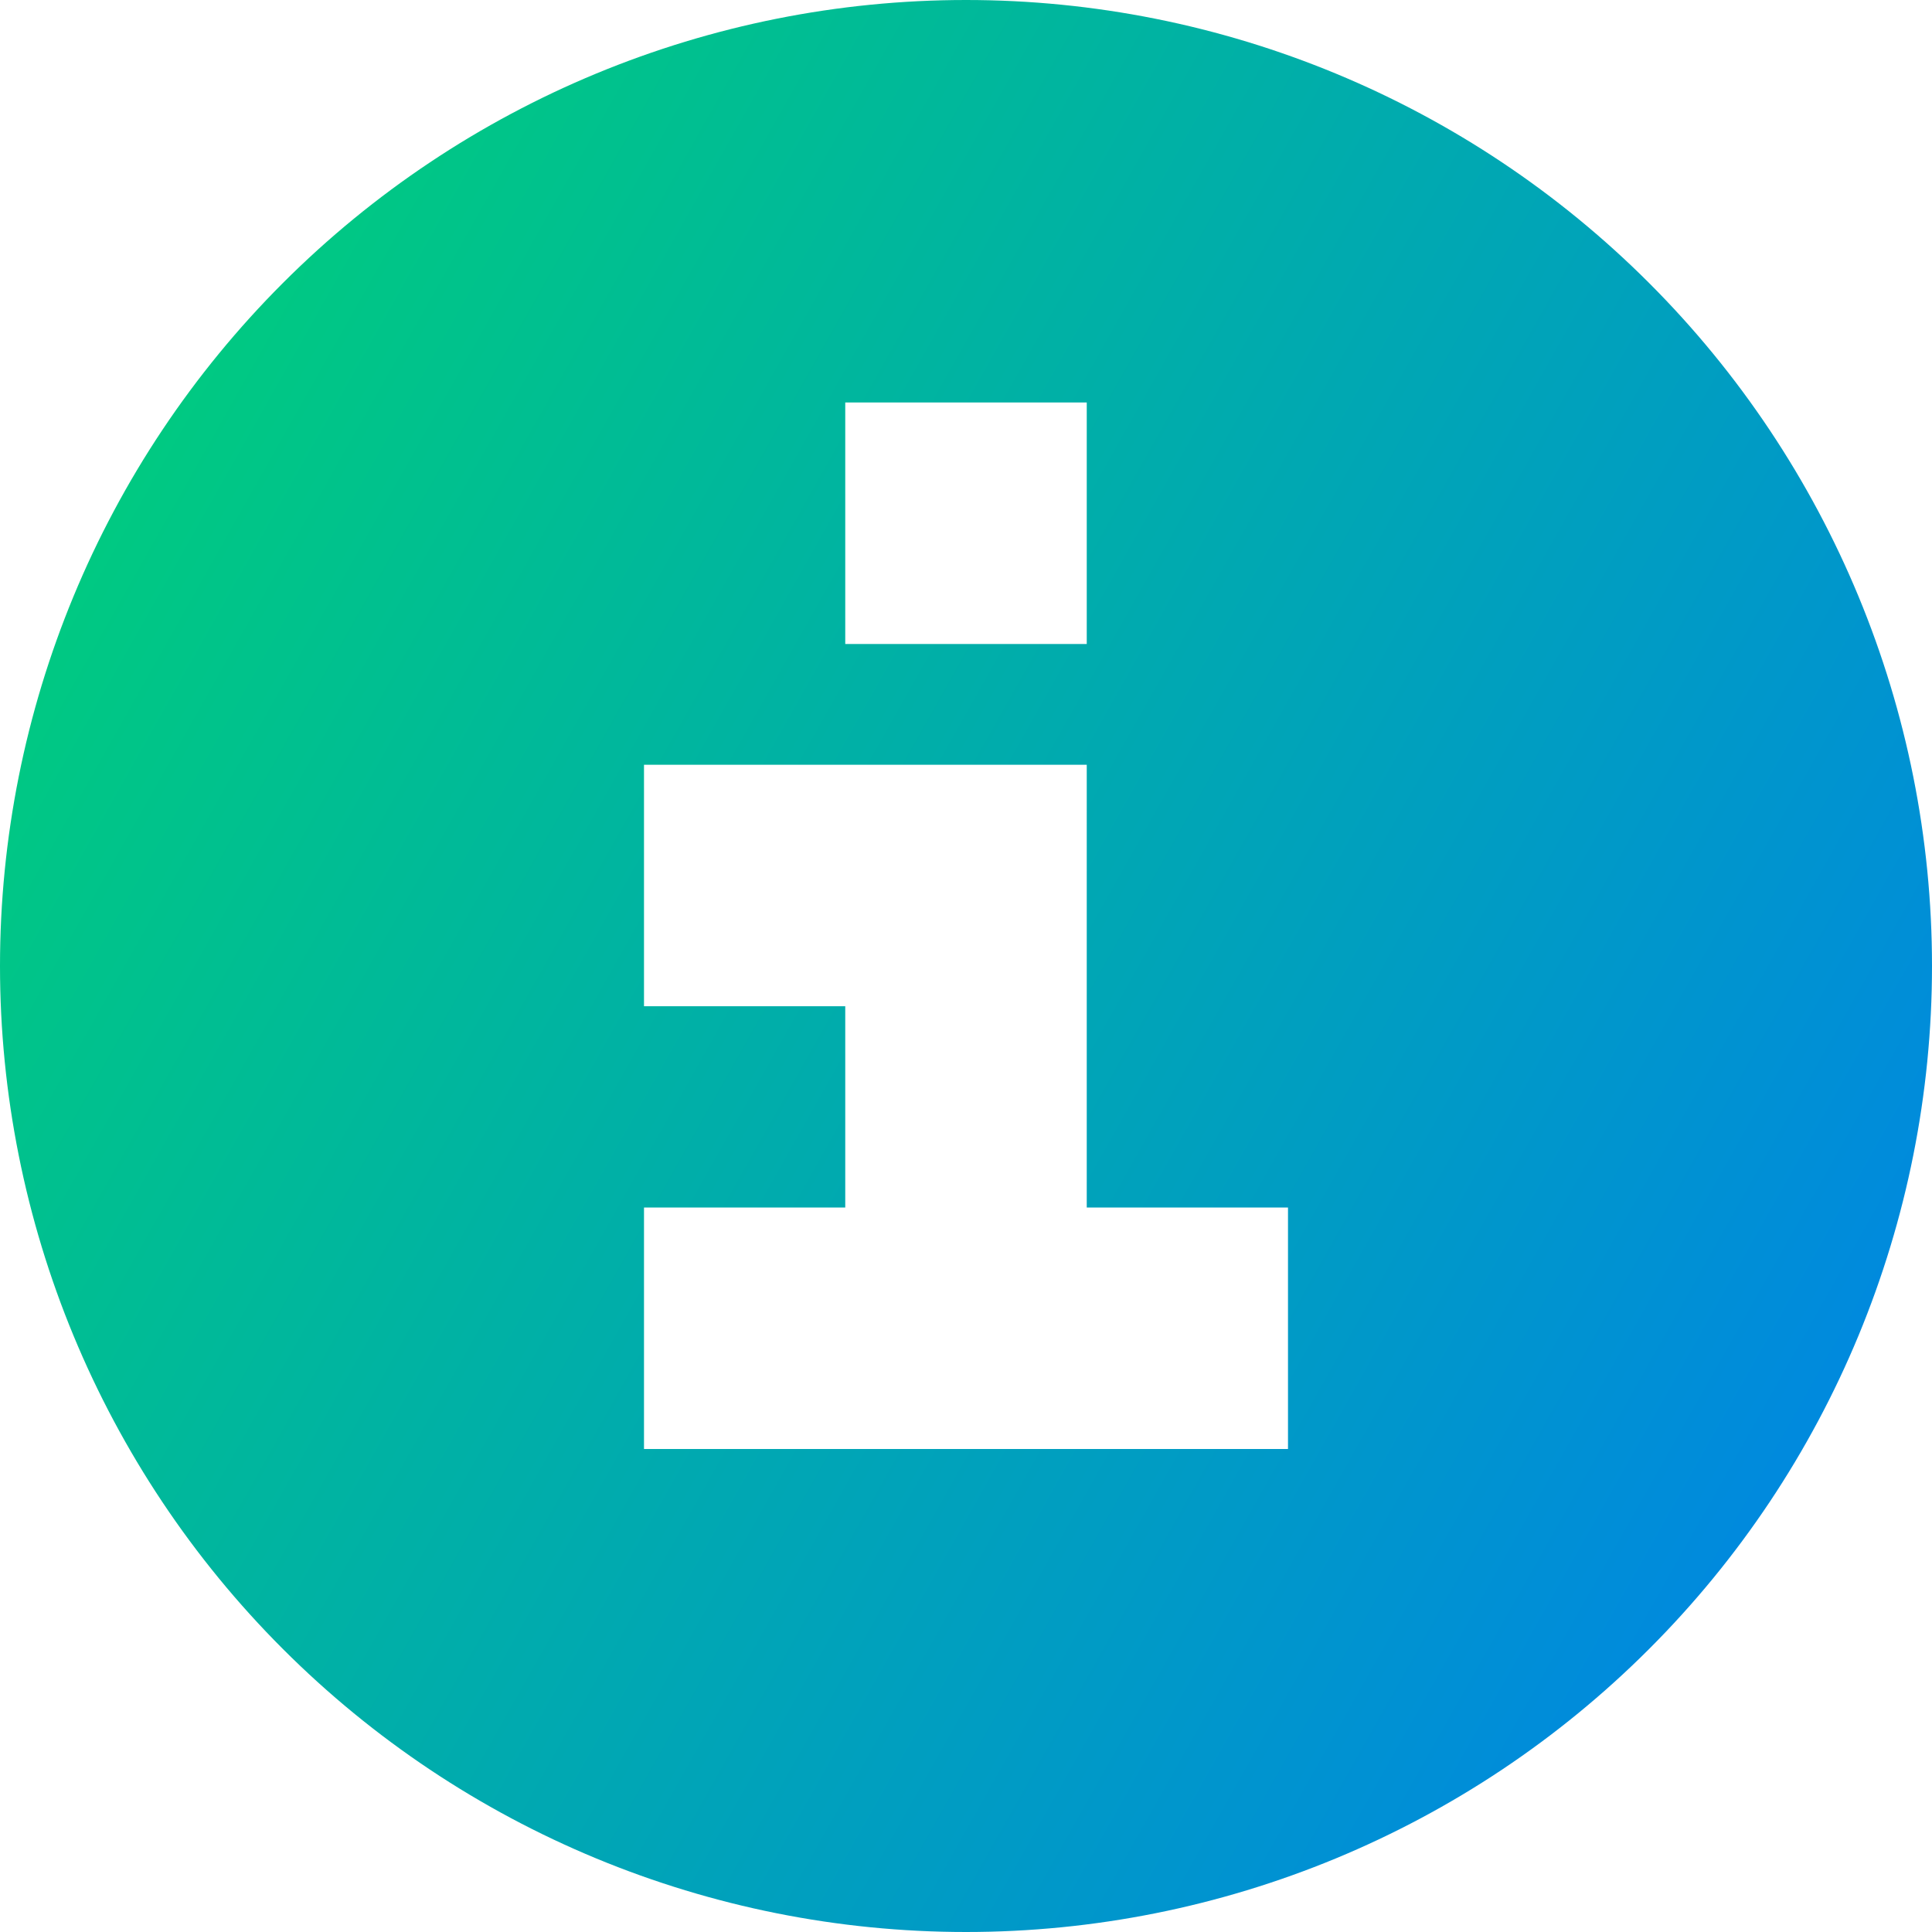 <svg xmlns="http://www.w3.org/2000/svg" fill="none" viewBox="0 0 24 24" id="Information-Circle--Streamline-Sharp-Gradient-Free">
  <desc>
    Information Circle Streamline Icon: https://streamlinehq.com
  </desc>
  <g id="Gradient/Interface Essential/information-circle--information-frame-info-more-help-point-circle">
    <path id="Subtract" fill="url(#paint0_linear_644_11435)" fill-rule="evenodd" d="M3.515 3.515C5.765 1.264 8.817 0 12 0s6.235 1.264 8.485 3.515C22.736 5.765 24 8.817 24 12s-1.264 6.235-3.515 8.485C18.235 22.736 15.183 24 12 24c-3.183 0-6.235-1.264-8.485-3.515C1.264 18.235 0 15.183 0 12c0-3.183 1.264-6.235 3.515-8.485ZM13.5 5v3h-3V5h3ZM8 12.5h2.5V15H8v3h8v-3h-2.5V9.5H8v3Z" clip-rule="evenodd"></path>
  </g>
  <defs>
    <linearGradient id="paint0_linear_644_11435" x1=".922" x2="28.276" y1="1.939" y2="17.357" gradientUnits="userSpaceOnUse">
      <stop stop-color="#00d078"></stop>
      <stop offset="1" stop-color="#007df0"></stop>
    </linearGradient>
  </defs>
</svg>